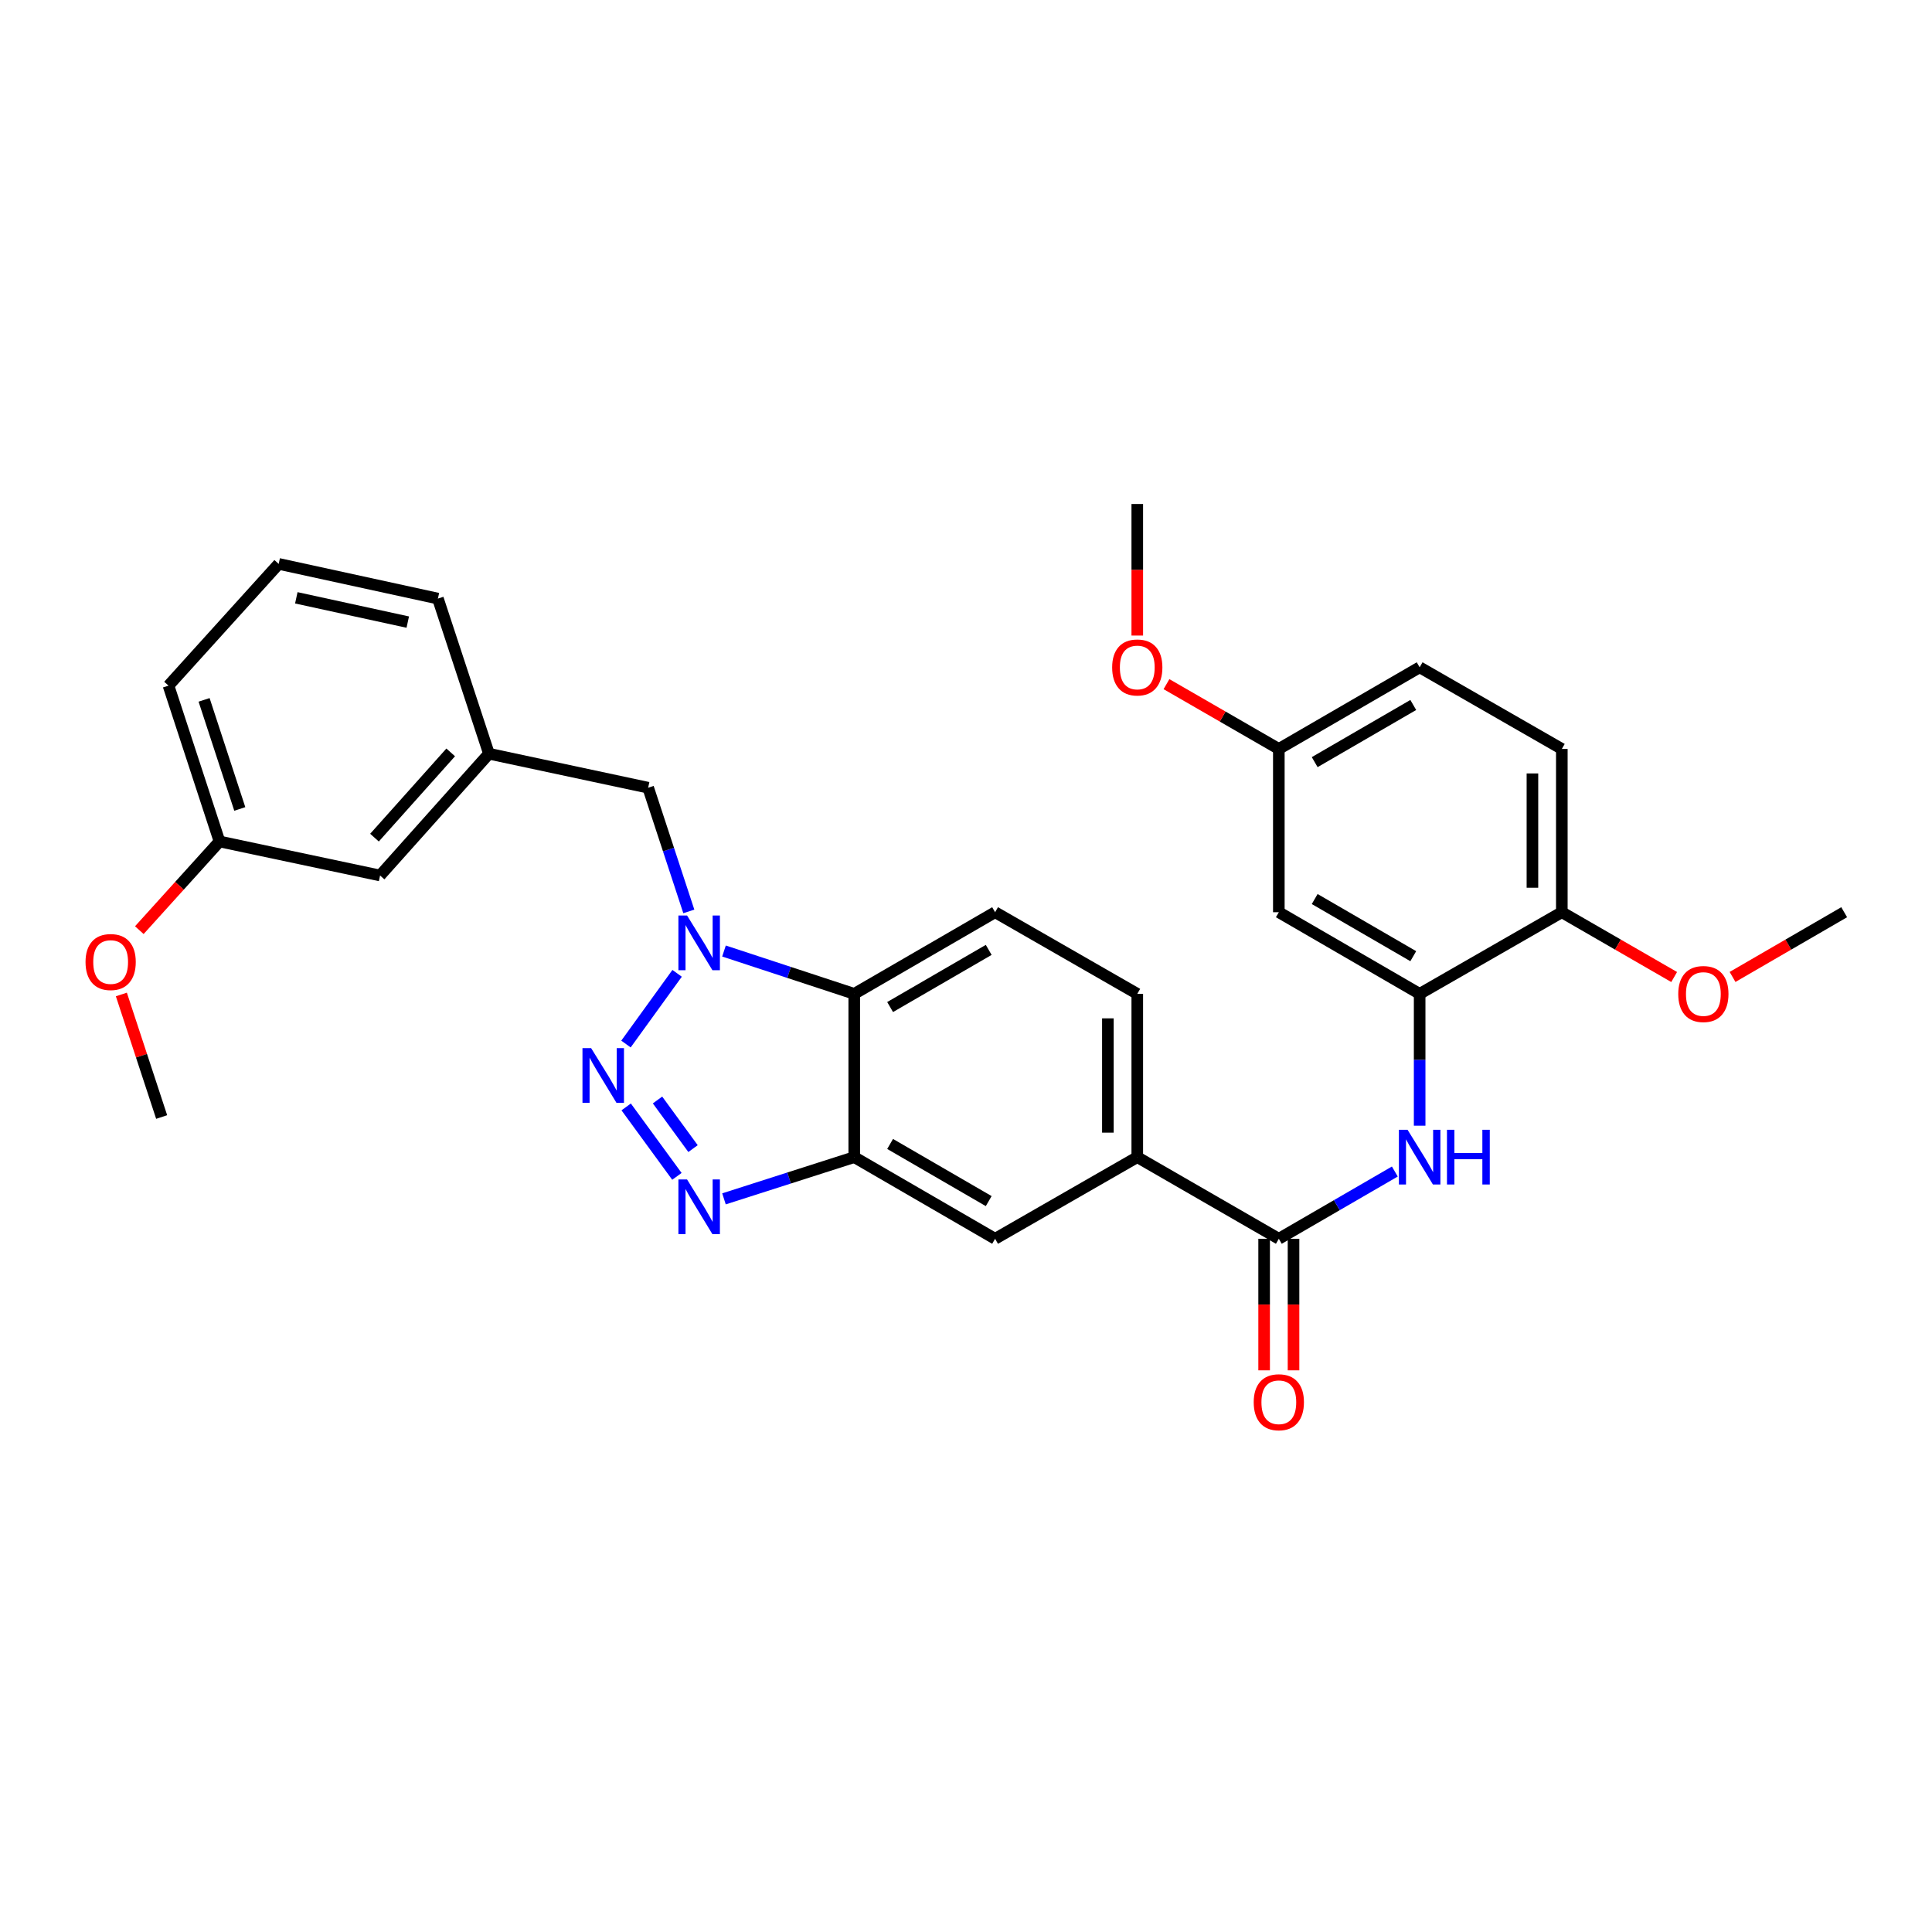 <?xml version='1.0' encoding='iso-8859-1'?>
<svg version='1.1' baseProfile='full'
              xmlns='http://www.w3.org/2000/svg'
                      xmlns:rdkit='http://www.rdkit.org/xml'
                      xmlns:xlink='http://www.w3.org/1999/xlink'
                  xml:space='preserve'
width='1000px' height='1000px' viewBox='0 0 1000 1000'>
<!-- END OF HEADER -->
<rect style='opacity:1.0;fill:#FFFFFF;stroke:none' width='1000' height='1000' x='0' y='0'> </rect>
<path class='bond-0' d='M 324,540.394 L 350.471,503.794' style='fill:none;fill-rule:evenodd;stroke:#0000FF;stroke-width:6px;stroke-linecap:butt;stroke-linejoin:miter;stroke-opacity:1' />
<path class='bond-1' d='M 324.109,572.936 L 350.367,608.88' style='fill:none;fill-rule:evenodd;stroke:#0000FF;stroke-width:6px;stroke-linecap:butt;stroke-linejoin:miter;stroke-opacity:1' />
<path class='bond-1' d='M 340.332,569.354 L 358.713,594.515' style='fill:none;fill-rule:evenodd;stroke:#0000FF;stroke-width:6px;stroke-linecap:butt;stroke-linejoin:miter;stroke-opacity:1' />
<path class='bond-3' d='M 374.734,492.245 L 408.445,503.333' style='fill:none;fill-rule:evenodd;stroke:#0000FF;stroke-width:6px;stroke-linecap:butt;stroke-linejoin:miter;stroke-opacity:1' />
<path class='bond-3' d='M 408.445,503.333 L 442.156,514.421' style='fill:none;fill-rule:evenodd;stroke:#000000;stroke-width:6px;stroke-linecap:butt;stroke-linejoin:miter;stroke-opacity:1' />
<path class='bond-10' d='M 356.532,471.745 L 346.009,439.731' style='fill:none;fill-rule:evenodd;stroke:#0000FF;stroke-width:6px;stroke-linecap:butt;stroke-linejoin:miter;stroke-opacity:1' />
<path class='bond-10' d='M 346.009,439.731 L 335.486,407.718' style='fill:none;fill-rule:evenodd;stroke:#000000;stroke-width:6px;stroke-linecap:butt;stroke-linejoin:miter;stroke-opacity:1' />
<path class='bond-2' d='M 374.729,620.526 L 408.442,609.729' style='fill:none;fill-rule:evenodd;stroke:#0000FF;stroke-width:6px;stroke-linecap:butt;stroke-linejoin:miter;stroke-opacity:1' />
<path class='bond-2' d='M 408.442,609.729 L 442.156,598.931' style='fill:none;fill-rule:evenodd;stroke:#000000;stroke-width:6px;stroke-linecap:butt;stroke-linejoin:miter;stroke-opacity:1' />
<path class='bond-8' d='M 442.156,598.931 L 515.061,641.19' style='fill:none;fill-rule:evenodd;stroke:#000000;stroke-width:6px;stroke-linecap:butt;stroke-linejoin:miter;stroke-opacity:1' />
<path class='bond-8' d='M 460.721,592.108 L 511.755,621.689' style='fill:none;fill-rule:evenodd;stroke:#000000;stroke-width:6px;stroke-linecap:butt;stroke-linejoin:miter;stroke-opacity:1' />
<path class='bond-30' d='M 442.156,598.931 L 442.156,514.421' style='fill:none;fill-rule:evenodd;stroke:#000000;stroke-width:6px;stroke-linecap:butt;stroke-linejoin:miter;stroke-opacity:1' />
<path class='bond-9' d='M 442.156,514.421 L 515.061,472.163' style='fill:none;fill-rule:evenodd;stroke:#000000;stroke-width:6px;stroke-linecap:butt;stroke-linejoin:miter;stroke-opacity:1' />
<path class='bond-9' d='M 460.721,521.245 L 511.755,491.663' style='fill:none;fill-rule:evenodd;stroke:#000000;stroke-width:6px;stroke-linecap:butt;stroke-linejoin:miter;stroke-opacity:1' />
<path class='bond-4' d='M 661.919,641.19 L 588.651,598.931' style='fill:none;fill-rule:evenodd;stroke:#000000;stroke-width:6px;stroke-linecap:butt;stroke-linejoin:miter;stroke-opacity:1' />
<path class='bond-5' d='M 661.919,641.19 L 691.94,623.784' style='fill:none;fill-rule:evenodd;stroke:#000000;stroke-width:6px;stroke-linecap:butt;stroke-linejoin:miter;stroke-opacity:1' />
<path class='bond-5' d='M 691.94,623.784 L 721.961,606.379' style='fill:none;fill-rule:evenodd;stroke:#0000FF;stroke-width:6px;stroke-linecap:butt;stroke-linejoin:miter;stroke-opacity:1' />
<path class='bond-13' d='M 654.313,641.19 L 654.313,675.236' style='fill:none;fill-rule:evenodd;stroke:#000000;stroke-width:6px;stroke-linecap:butt;stroke-linejoin:miter;stroke-opacity:1' />
<path class='bond-13' d='M 654.313,675.236 L 654.313,709.283' style='fill:none;fill-rule:evenodd;stroke:#FF0000;stroke-width:6px;stroke-linecap:butt;stroke-linejoin:miter;stroke-opacity:1' />
<path class='bond-13' d='M 669.526,641.19 L 669.526,675.236' style='fill:none;fill-rule:evenodd;stroke:#000000;stroke-width:6px;stroke-linecap:butt;stroke-linejoin:miter;stroke-opacity:1' />
<path class='bond-13' d='M 669.526,675.236 L 669.526,709.283' style='fill:none;fill-rule:evenodd;stroke:#FF0000;stroke-width:6px;stroke-linecap:butt;stroke-linejoin:miter;stroke-opacity:1' />
<path class='bond-6' d='M 734.808,582.658 L 734.808,548.54' style='fill:none;fill-rule:evenodd;stroke:#0000FF;stroke-width:6px;stroke-linecap:butt;stroke-linejoin:miter;stroke-opacity:1' />
<path class='bond-6' d='M 734.808,548.54 L 734.808,514.421' style='fill:none;fill-rule:evenodd;stroke:#000000;stroke-width:6px;stroke-linecap:butt;stroke-linejoin:miter;stroke-opacity:1' />
<path class='bond-11' d='M 734.808,514.421 L 661.919,472.163' style='fill:none;fill-rule:evenodd;stroke:#000000;stroke-width:6px;stroke-linecap:butt;stroke-linejoin:miter;stroke-opacity:1' />
<path class='bond-11' d='M 731.505,494.921 L 680.483,465.34' style='fill:none;fill-rule:evenodd;stroke:#000000;stroke-width:6px;stroke-linecap:butt;stroke-linejoin:miter;stroke-opacity:1' />
<path class='bond-12' d='M 734.808,514.421 L 808.397,472.163' style='fill:none;fill-rule:evenodd;stroke:#000000;stroke-width:6px;stroke-linecap:butt;stroke-linejoin:miter;stroke-opacity:1' />
<path class='bond-7' d='M 588.651,598.931 L 515.061,641.19' style='fill:none;fill-rule:evenodd;stroke:#000000;stroke-width:6px;stroke-linecap:butt;stroke-linejoin:miter;stroke-opacity:1' />
<path class='bond-31' d='M 588.651,598.931 L 588.651,514.421' style='fill:none;fill-rule:evenodd;stroke:#000000;stroke-width:6px;stroke-linecap:butt;stroke-linejoin:miter;stroke-opacity:1' />
<path class='bond-31' d='M 573.438,586.254 L 573.438,527.098' style='fill:none;fill-rule:evenodd;stroke:#000000;stroke-width:6px;stroke-linecap:butt;stroke-linejoin:miter;stroke-opacity:1' />
<path class='bond-14' d='M 515.061,472.163 L 588.651,514.421' style='fill:none;fill-rule:evenodd;stroke:#000000;stroke-width:6px;stroke-linecap:butt;stroke-linejoin:miter;stroke-opacity:1' />
<path class='bond-15' d='M 335.486,407.718 L 253.073,390.121' style='fill:none;fill-rule:evenodd;stroke:#000000;stroke-width:6px;stroke-linecap:butt;stroke-linejoin:miter;stroke-opacity:1' />
<path class='bond-17' d='M 661.919,472.163 L 661.919,387.653' style='fill:none;fill-rule:evenodd;stroke:#000000;stroke-width:6px;stroke-linecap:butt;stroke-linejoin:miter;stroke-opacity:1' />
<path class='bond-16' d='M 808.397,472.163 L 808.397,387.653' style='fill:none;fill-rule:evenodd;stroke:#000000;stroke-width:6px;stroke-linecap:butt;stroke-linejoin:miter;stroke-opacity:1' />
<path class='bond-16' d='M 793.184,459.486 L 793.184,400.33' style='fill:none;fill-rule:evenodd;stroke:#000000;stroke-width:6px;stroke-linecap:butt;stroke-linejoin:miter;stroke-opacity:1' />
<path class='bond-21' d='M 808.397,472.163 L 837.47,488.933' style='fill:none;fill-rule:evenodd;stroke:#000000;stroke-width:6px;stroke-linecap:butt;stroke-linejoin:miter;stroke-opacity:1' />
<path class='bond-21' d='M 837.47,488.933 L 866.543,505.703' style='fill:none;fill-rule:evenodd;stroke:#FF0000;stroke-width:6px;stroke-linecap:butt;stroke-linejoin:miter;stroke-opacity:1' />
<path class='bond-18' d='M 253.073,390.121 L 196.725,453.155' style='fill:none;fill-rule:evenodd;stroke:#000000;stroke-width:6px;stroke-linecap:butt;stroke-linejoin:miter;stroke-opacity:1' />
<path class='bond-18' d='M 233.279,389.437 L 193.835,433.56' style='fill:none;fill-rule:evenodd;stroke:#000000;stroke-width:6px;stroke-linecap:butt;stroke-linejoin:miter;stroke-opacity:1' />
<path class='bond-25' d='M 253.073,390.121 L 226.661,309.829' style='fill:none;fill-rule:evenodd;stroke:#000000;stroke-width:6px;stroke-linecap:butt;stroke-linejoin:miter;stroke-opacity:1' />
<path class='bond-19' d='M 808.397,387.653 L 734.808,345.394' style='fill:none;fill-rule:evenodd;stroke:#000000;stroke-width:6px;stroke-linecap:butt;stroke-linejoin:miter;stroke-opacity:1' />
<path class='bond-22' d='M 661.919,387.653 L 632.843,370.883' style='fill:none;fill-rule:evenodd;stroke:#000000;stroke-width:6px;stroke-linecap:butt;stroke-linejoin:miter;stroke-opacity:1' />
<path class='bond-22' d='M 632.843,370.883 L 603.766,354.112' style='fill:none;fill-rule:evenodd;stroke:#FF0000;stroke-width:6px;stroke-linecap:butt;stroke-linejoin:miter;stroke-opacity:1' />
<path class='bond-33' d='M 661.919,387.653 L 734.808,345.394' style='fill:none;fill-rule:evenodd;stroke:#000000;stroke-width:6px;stroke-linecap:butt;stroke-linejoin:miter;stroke-opacity:1' />
<path class='bond-33' d='M 680.483,394.476 L 731.505,364.894' style='fill:none;fill-rule:evenodd;stroke:#000000;stroke-width:6px;stroke-linecap:butt;stroke-linejoin:miter;stroke-opacity:1' />
<path class='bond-20' d='M 196.725,453.155 L 113.619,435.541' style='fill:none;fill-rule:evenodd;stroke:#000000;stroke-width:6px;stroke-linecap:butt;stroke-linejoin:miter;stroke-opacity:1' />
<path class='bond-23' d='M 113.619,435.541 L 92.868,458.492' style='fill:none;fill-rule:evenodd;stroke:#000000;stroke-width:6px;stroke-linecap:butt;stroke-linejoin:miter;stroke-opacity:1' />
<path class='bond-23' d='M 92.868,458.492 L 72.117,481.444' style='fill:none;fill-rule:evenodd;stroke:#FF0000;stroke-width:6px;stroke-linecap:butt;stroke-linejoin:miter;stroke-opacity:1' />
<path class='bond-32' d='M 113.619,435.541 L 87.215,354.886' style='fill:none;fill-rule:evenodd;stroke:#000000;stroke-width:6px;stroke-linecap:butt;stroke-linejoin:miter;stroke-opacity:1' />
<path class='bond-32' d='M 124.116,418.71 L 105.634,362.251' style='fill:none;fill-rule:evenodd;stroke:#000000;stroke-width:6px;stroke-linecap:butt;stroke-linejoin:miter;stroke-opacity:1' />
<path class='bond-27' d='M 896.764,505.663 L 925.655,488.913' style='fill:none;fill-rule:evenodd;stroke:#FF0000;stroke-width:6px;stroke-linecap:butt;stroke-linejoin:miter;stroke-opacity:1' />
<path class='bond-27' d='M 925.655,488.913 L 954.545,472.163' style='fill:none;fill-rule:evenodd;stroke:#000000;stroke-width:6px;stroke-linecap:butt;stroke-linejoin:miter;stroke-opacity:1' />
<path class='bond-29' d='M 588.651,328.961 L 588.651,294.915' style='fill:none;fill-rule:evenodd;stroke:#FF0000;stroke-width:6px;stroke-linecap:butt;stroke-linejoin:miter;stroke-opacity:1' />
<path class='bond-29' d='M 588.651,294.915 L 588.651,260.868' style='fill:none;fill-rule:evenodd;stroke:#000000;stroke-width:6px;stroke-linecap:butt;stroke-linejoin:miter;stroke-opacity:1' />
<path class='bond-28' d='M 62.819,514.738 L 73.246,546.451' style='fill:none;fill-rule:evenodd;stroke:#FF0000;stroke-width:6px;stroke-linecap:butt;stroke-linejoin:miter;stroke-opacity:1' />
<path class='bond-28' d='M 73.246,546.451 L 83.674,578.165' style='fill:none;fill-rule:evenodd;stroke:#000000;stroke-width:6px;stroke-linecap:butt;stroke-linejoin:miter;stroke-opacity:1' />
<path class='bond-24' d='M 144.248,291.869 L 226.661,309.829' style='fill:none;fill-rule:evenodd;stroke:#000000;stroke-width:6px;stroke-linecap:butt;stroke-linejoin:miter;stroke-opacity:1' />
<path class='bond-24' d='M 153.371,309.428 L 211.06,322' style='fill:none;fill-rule:evenodd;stroke:#000000;stroke-width:6px;stroke-linecap:butt;stroke-linejoin:miter;stroke-opacity:1' />
<path class='bond-26' d='M 144.248,291.869 L 87.215,354.886' style='fill:none;fill-rule:evenodd;stroke:#000000;stroke-width:6px;stroke-linecap:butt;stroke-linejoin:miter;stroke-opacity:1' />
<path  class='atom-0' d='M 305.967 542.512
L 315.247 557.512
Q 316.167 558.992, 317.647 561.672
Q 319.127 564.352, 319.207 564.512
L 319.207 542.512
L 322.967 542.512
L 322.967 570.832
L 319.087 570.832
L 309.127 554.432
Q 307.967 552.512, 306.727 550.312
Q 305.527 548.112, 305.167 547.432
L 305.167 570.832
L 301.487 570.832
L 301.487 542.512
L 305.967 542.512
' fill='#0000FF'/>
<path  class='atom-1' d='M 355.621 473.858
L 364.901 488.858
Q 365.821 490.338, 367.301 493.018
Q 368.781 495.698, 368.861 495.858
L 368.861 473.858
L 372.621 473.858
L 372.621 502.178
L 368.741 502.178
L 358.781 485.778
Q 357.621 483.858, 356.381 481.658
Q 355.181 479.458, 354.821 478.778
L 354.821 502.178
L 351.141 502.178
L 351.141 473.858
L 355.621 473.858
' fill='#0000FF'/>
<path  class='atom-2' d='M 355.621 610.481
L 364.901 625.481
Q 365.821 626.961, 367.301 629.641
Q 368.781 632.321, 368.861 632.481
L 368.861 610.481
L 372.621 610.481
L 372.621 638.801
L 368.741 638.801
L 358.781 622.401
Q 357.621 620.481, 356.381 618.281
Q 355.181 616.081, 354.821 615.401
L 354.821 638.801
L 351.141 638.801
L 351.141 610.481
L 355.621 610.481
' fill='#0000FF'/>
<path  class='atom-6' d='M 728.548 584.771
L 737.828 599.771
Q 738.748 601.251, 740.228 603.931
Q 741.708 606.611, 741.788 606.771
L 741.788 584.771
L 745.548 584.771
L 745.548 613.091
L 741.668 613.091
L 731.708 596.691
Q 730.548 594.771, 729.308 592.571
Q 728.108 590.371, 727.748 589.691
L 727.748 613.091
L 724.068 613.091
L 724.068 584.771
L 728.548 584.771
' fill='#0000FF'/>
<path  class='atom-6' d='M 748.948 584.771
L 752.788 584.771
L 752.788 596.811
L 767.268 596.811
L 767.268 584.771
L 771.108 584.771
L 771.108 613.091
L 767.268 613.091
L 767.268 600.011
L 752.788 600.011
L 752.788 613.091
L 748.948 613.091
L 748.948 584.771
' fill='#0000FF'/>
<path  class='atom-14' d='M 648.919 725.796
Q 648.919 718.996, 652.279 715.196
Q 655.639 711.396, 661.919 711.396
Q 668.199 711.396, 671.559 715.196
Q 674.919 718.996, 674.919 725.796
Q 674.919 732.676, 671.519 736.596
Q 668.119 740.476, 661.919 740.476
Q 655.679 740.476, 652.279 736.596
Q 648.919 732.716, 648.919 725.796
M 661.919 737.276
Q 666.239 737.276, 668.559 734.396
Q 670.919 731.476, 670.919 725.796
Q 670.919 720.236, 668.559 717.436
Q 666.239 714.596, 661.919 714.596
Q 657.599 714.596, 655.239 717.396
Q 652.919 720.196, 652.919 725.796
Q 652.919 731.516, 655.239 734.396
Q 657.599 737.276, 661.919 737.276
' fill='#FF0000'/>
<path  class='atom-22' d='M 868.657 514.501
Q 868.657 507.701, 872.017 503.901
Q 875.377 500.101, 881.657 500.101
Q 887.937 500.101, 891.297 503.901
Q 894.657 507.701, 894.657 514.501
Q 894.657 521.381, 891.257 525.301
Q 887.857 529.181, 881.657 529.181
Q 875.417 529.181, 872.017 525.301
Q 868.657 521.421, 868.657 514.501
M 881.657 525.981
Q 885.977 525.981, 888.297 523.101
Q 890.657 520.181, 890.657 514.501
Q 890.657 508.941, 888.297 506.141
Q 885.977 503.301, 881.657 503.301
Q 877.337 503.301, 874.977 506.101
Q 872.657 508.901, 872.657 514.501
Q 872.657 520.221, 874.977 523.101
Q 877.337 525.981, 881.657 525.981
' fill='#FF0000'/>
<path  class='atom-23' d='M 575.651 345.474
Q 575.651 338.674, 579.011 334.874
Q 582.371 331.074, 588.651 331.074
Q 594.931 331.074, 598.291 334.874
Q 601.651 338.674, 601.651 345.474
Q 601.651 352.354, 598.251 356.274
Q 594.851 360.154, 588.651 360.154
Q 582.411 360.154, 579.011 356.274
Q 575.651 352.394, 575.651 345.474
M 588.651 356.954
Q 592.971 356.954, 595.291 354.074
Q 597.651 351.154, 597.651 345.474
Q 597.651 339.914, 595.291 337.114
Q 592.971 334.274, 588.651 334.274
Q 584.331 334.274, 581.971 337.074
Q 579.651 339.874, 579.651 345.474
Q 579.651 351.194, 581.971 354.074
Q 584.331 356.954, 588.651 356.954
' fill='#FF0000'/>
<path  class='atom-24' d='M 44.271 497.944
Q 44.271 491.144, 47.631 487.344
Q 50.991 483.544, 57.271 483.544
Q 63.551 483.544, 66.911 487.344
Q 70.271 491.144, 70.271 497.944
Q 70.271 504.824, 66.871 508.744
Q 63.471 512.624, 57.271 512.624
Q 51.031 512.624, 47.631 508.744
Q 44.271 504.864, 44.271 497.944
M 57.271 509.424
Q 61.591 509.424, 63.911 506.544
Q 66.271 503.624, 66.271 497.944
Q 66.271 492.384, 63.911 489.584
Q 61.591 486.744, 57.271 486.744
Q 52.951 486.744, 50.591 489.544
Q 48.271 492.344, 48.271 497.944
Q 48.271 503.664, 50.591 506.544
Q 52.951 509.424, 57.271 509.424
' fill='#FF0000'/>
</svg>
